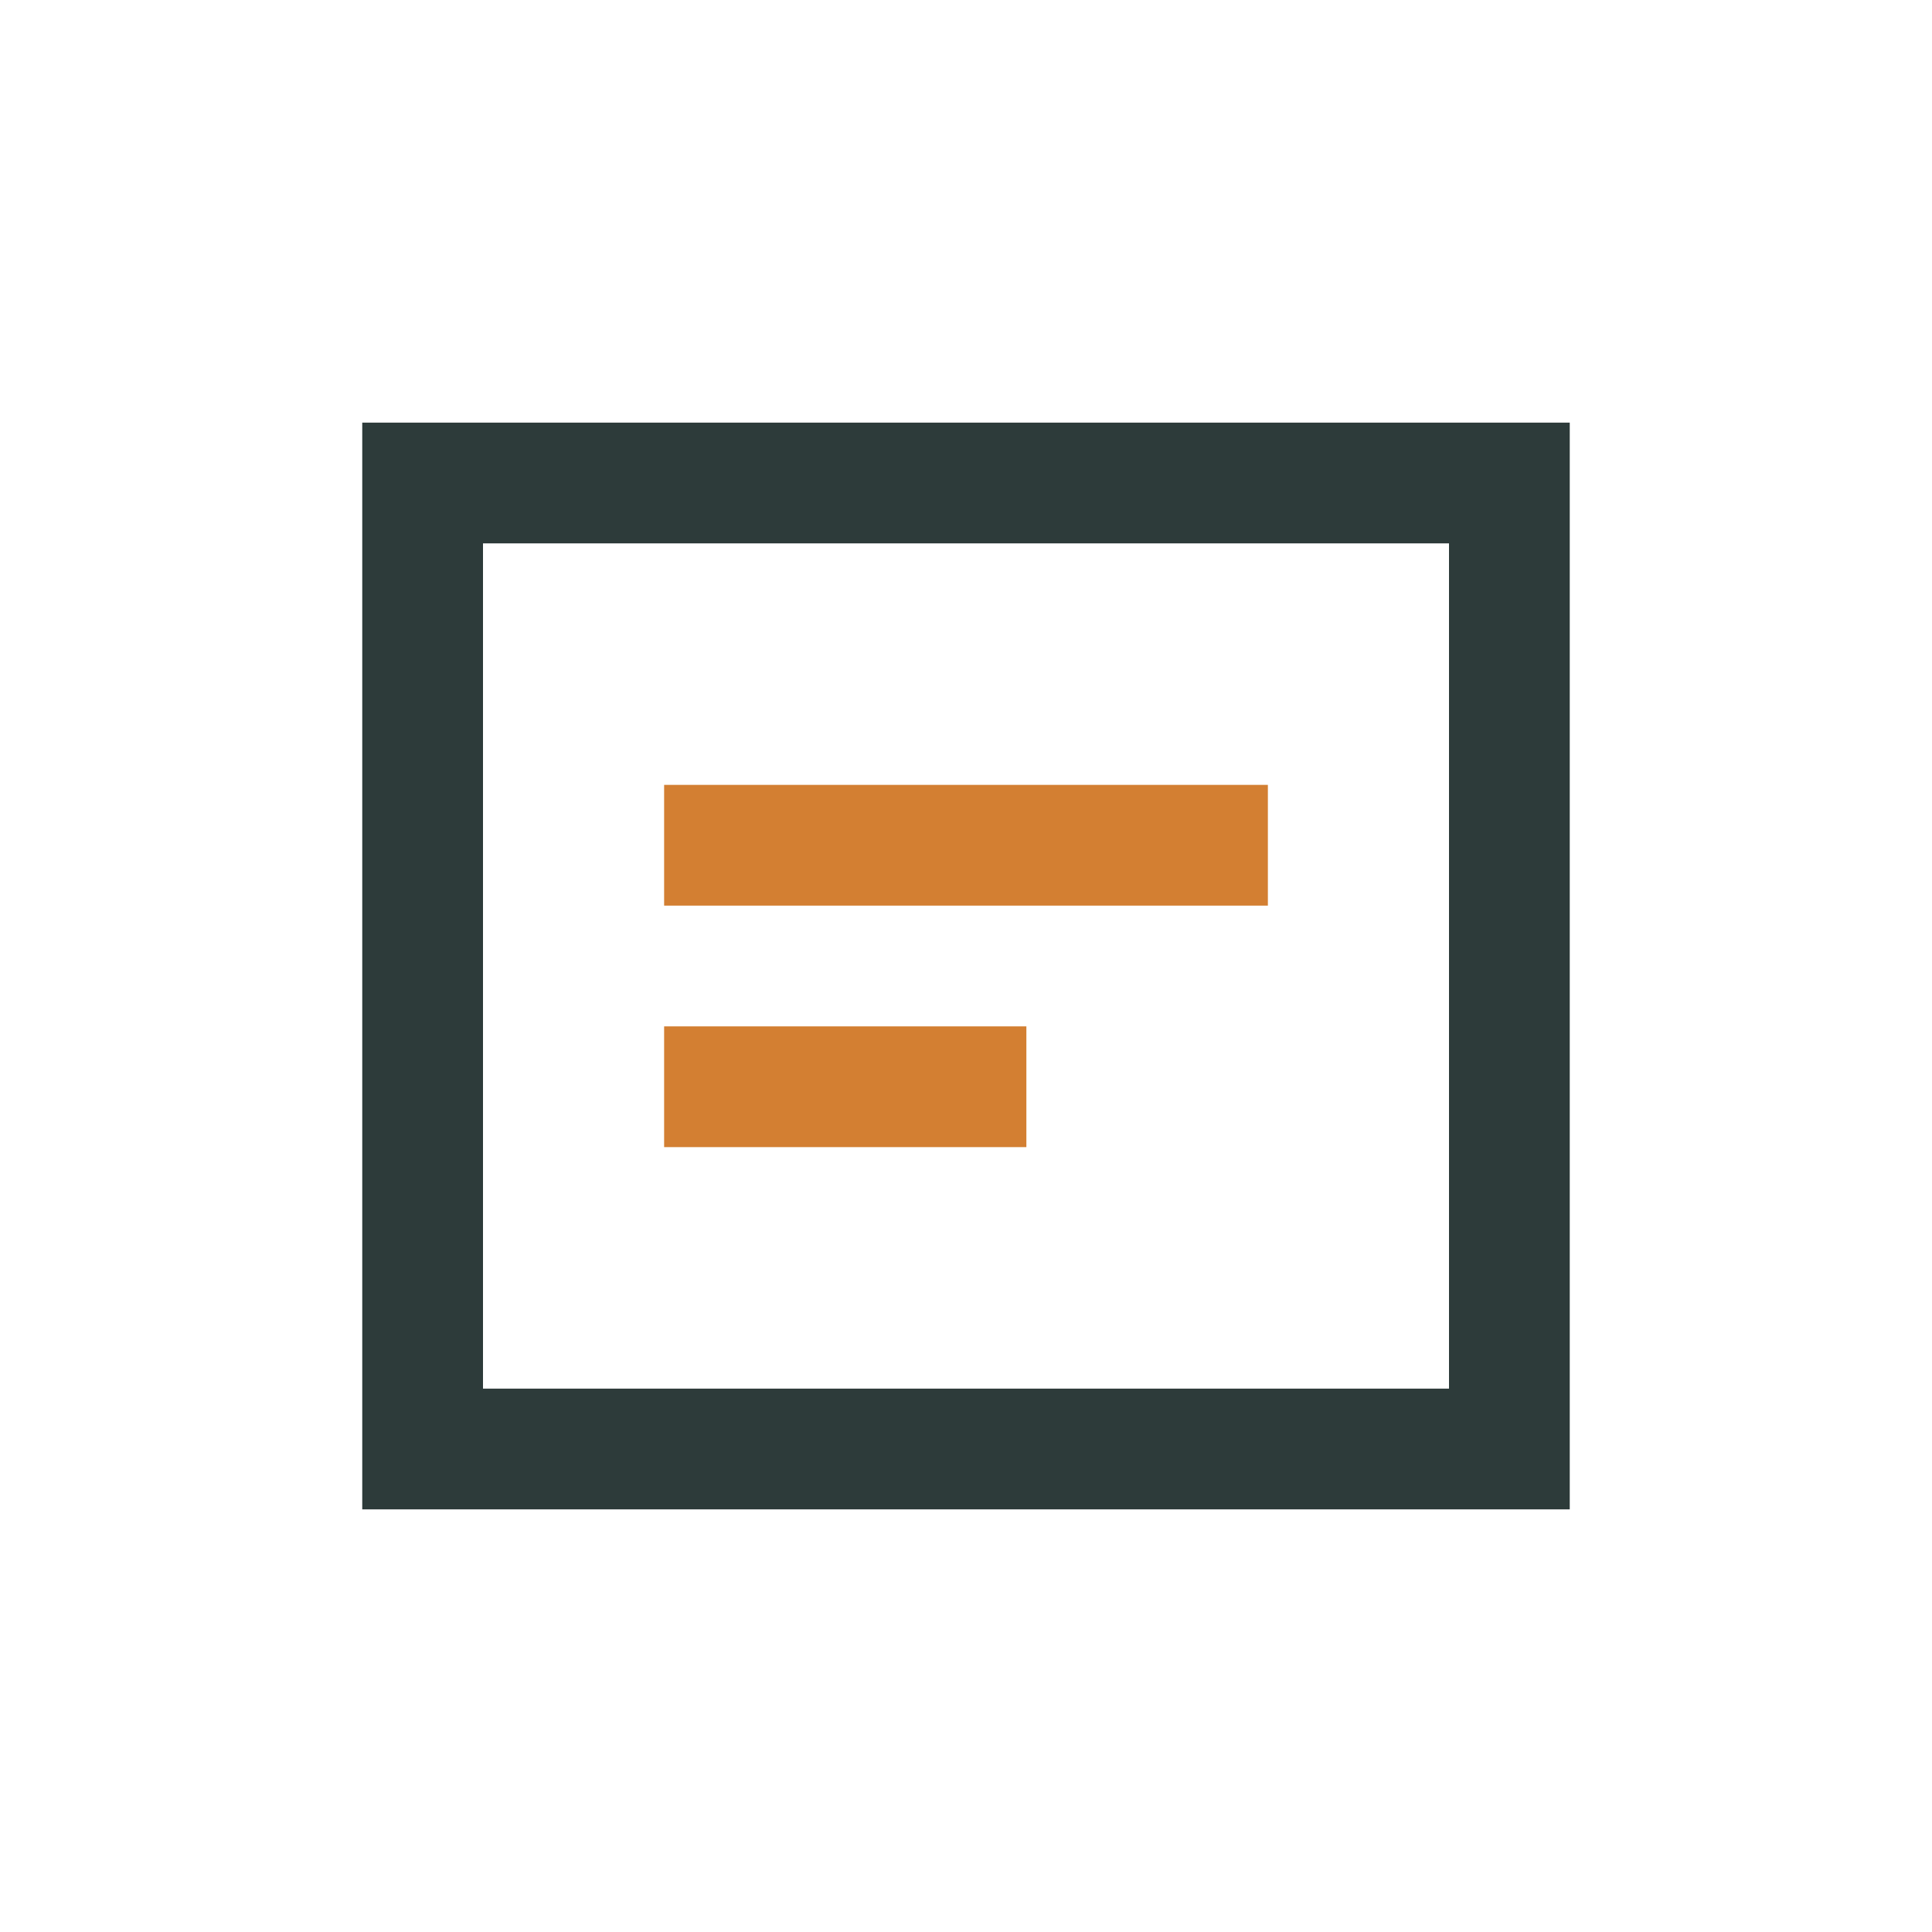 <?xml version="1.0" encoding="UTF-8"?>
<svg xmlns="http://www.w3.org/2000/svg" width="32" height="32" viewBox="0 0 32 32"><rect x="7" y="8" width="18" height="16" fill="none" stroke="#2D3B3A" stroke-width="2"/><path d="M11 14h10M11 18h6" stroke="#D37F32" stroke-width="2"/></svg>